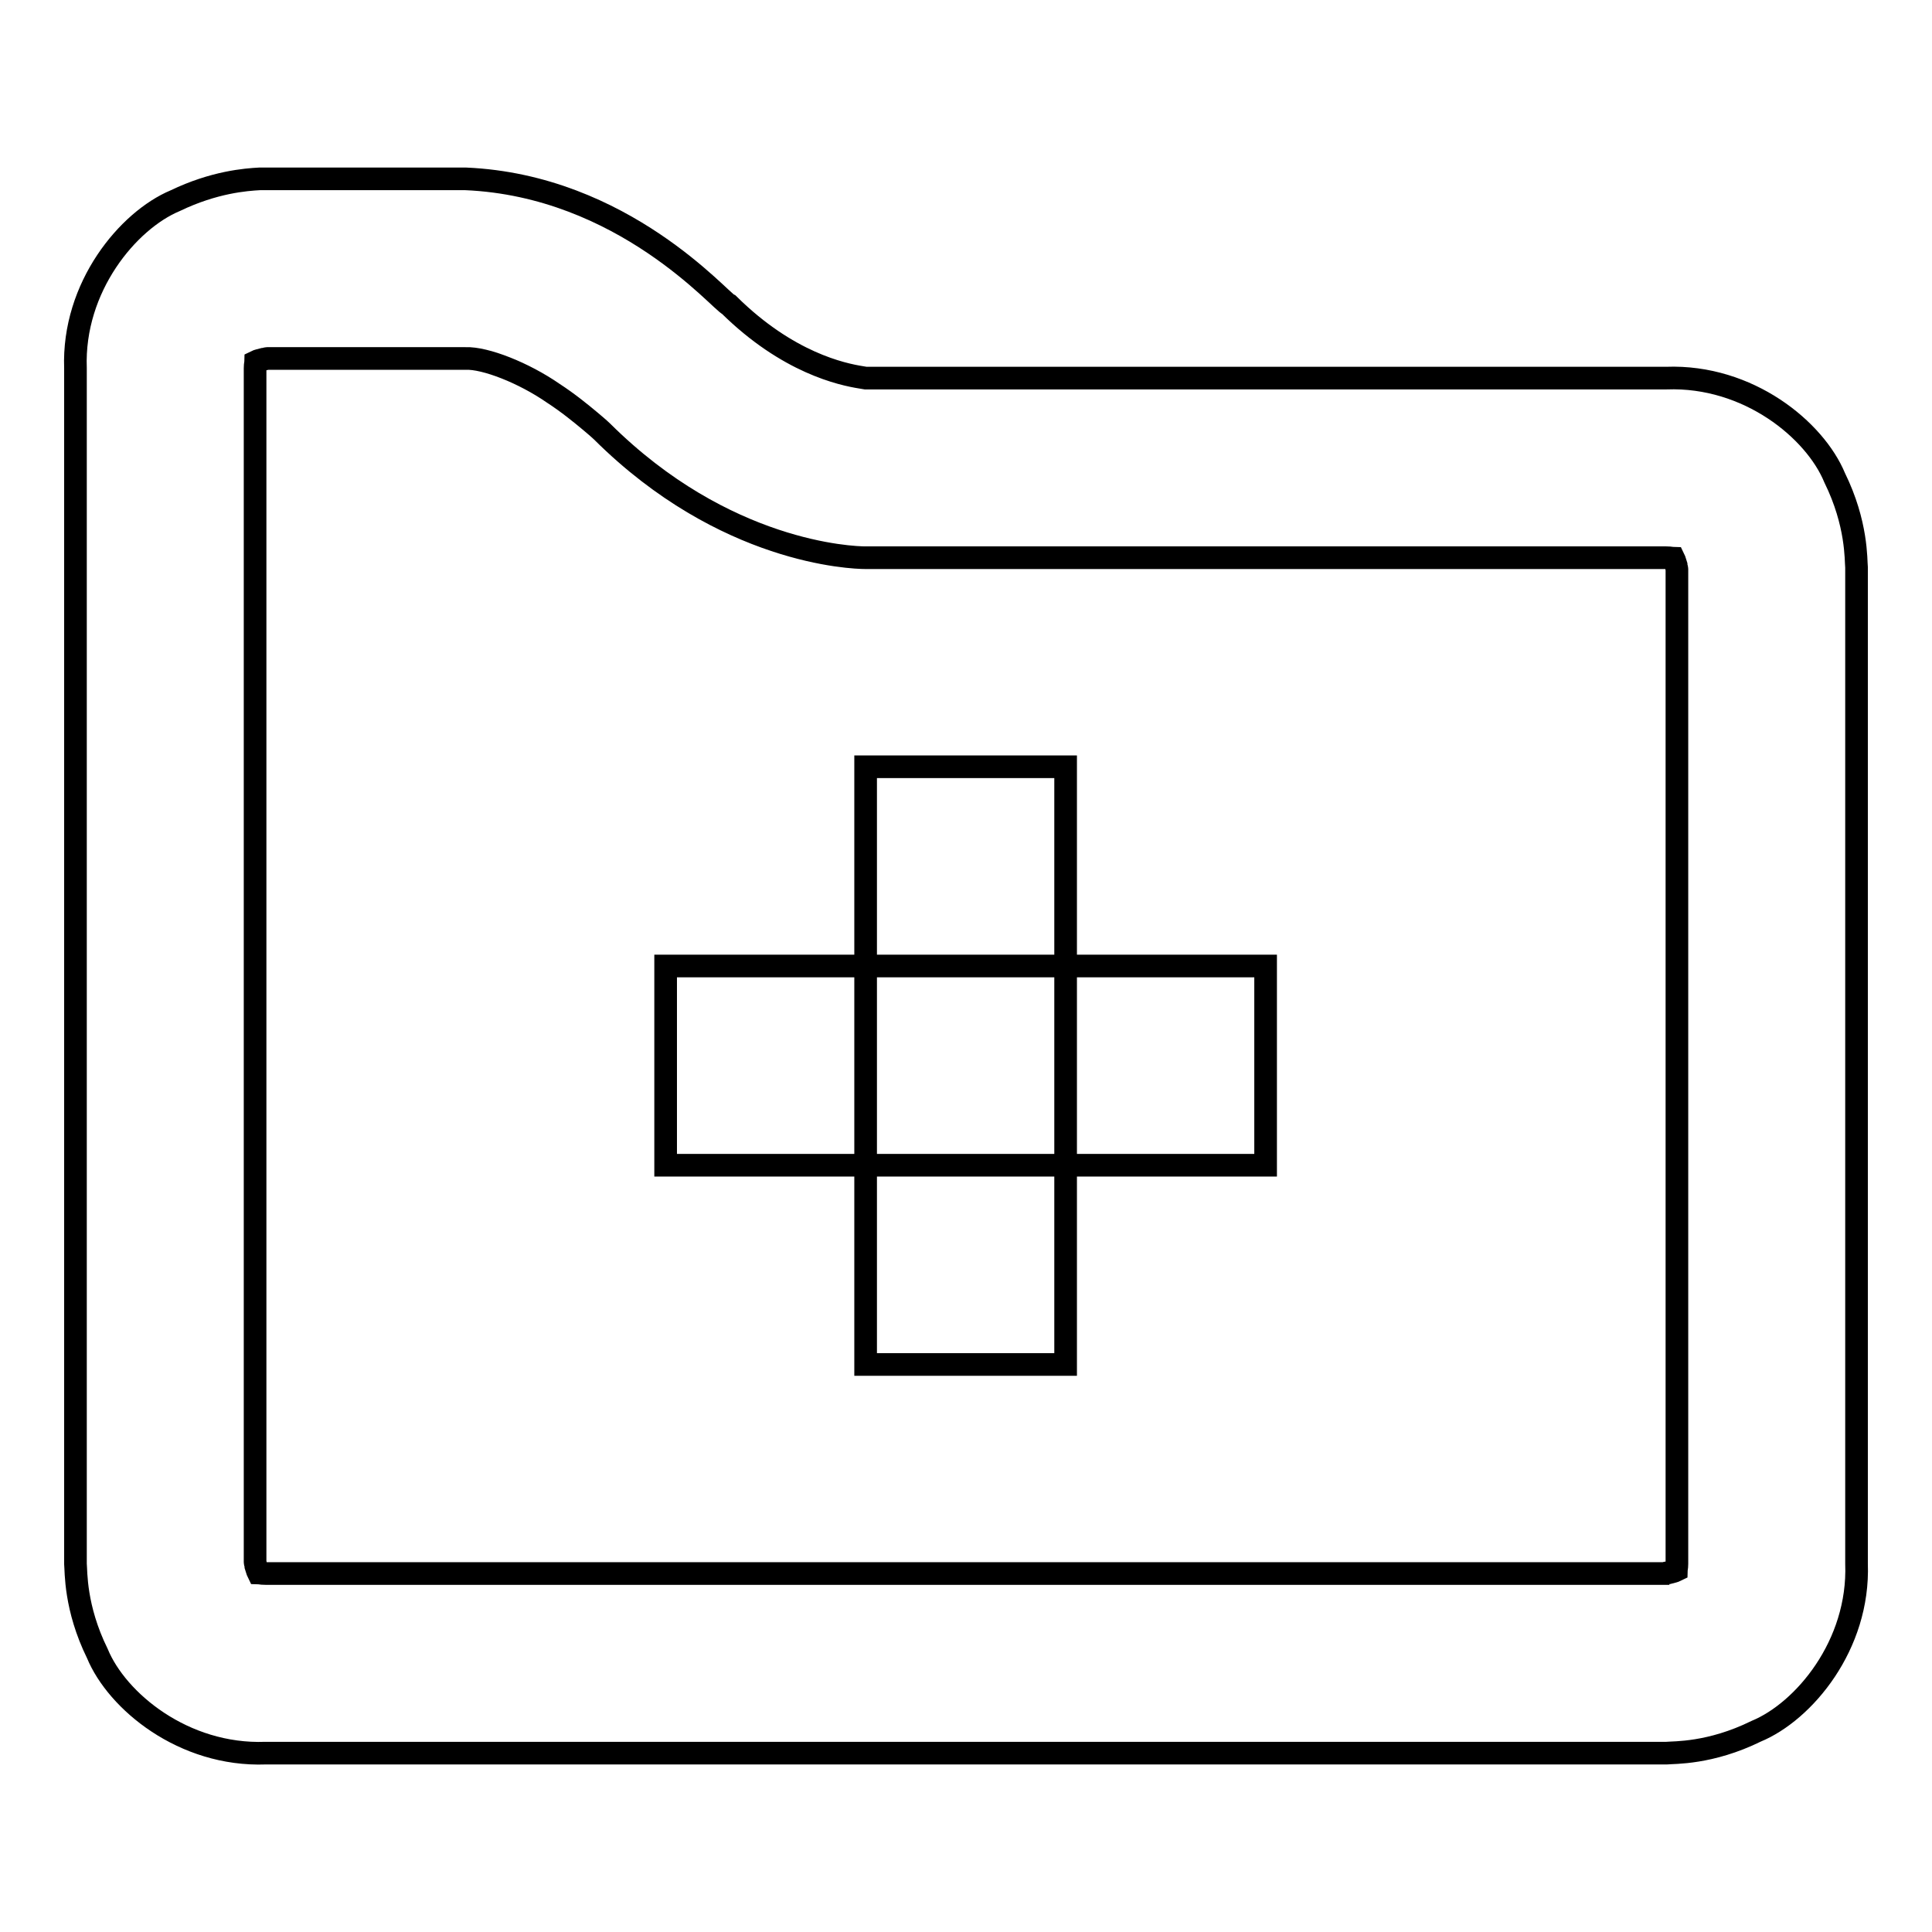 <?xml version="1.0" encoding="utf-8"?>
<!-- Svg Vector Icons : http://www.onlinewebfonts.com/icon -->
<!DOCTYPE svg PUBLIC "-//W3C//DTD SVG 1.1//EN" "http://www.w3.org/Graphics/SVG/1.1/DTD/svg11.dtd">
<svg version="1.1" xmlns="http://www.w3.org/2000/svg" xmlns:xlink="http://www.w3.org/1999/xlink" x="0px" y="0px" viewBox="0 0 256 256" enable-background="new 0 0 256 256" xml:space="preserve">
<g><g><path stroke-width="3" fill-opacity="0" stroke="#000000"  d="M246,207.2v-132c-0.1-1,0.1-5.8-2.9-11.9c-2.6-6.3-11.4-13.6-22.3-13.2H114.7c0,0,0,0-0.6-0.1c-2.5-0.4-9.7-1.9-17.5-9.6c-1.1-0.4-14-15.8-34.9-16.7H35.2l0,0c-0.3,0-0.5,0-0.8,0c-1.8,0.1-6,0.4-11.2,2.9C17,29.2,9.6,38,10,48.8v158.4c0.1,1-0.1,5.8,2.9,11.9c2.6,6.3,11.4,13.6,22.3,13.2h185.6c1-0.1,5.8,0.1,11.9-2.9C239,226.8,246.4,218,246,207.2z M220.6,208.5H35.2c-0.7,0-0.9-0.1-1-0.1c-0.1-0.2-0.2-0.6-0.3-0.9c0-0.2-0.1-0.4-0.1-0.5V48.8c0-0.6,0.1-0.8,0.1-0.9c0.2-0.1,0.6-0.2,1-0.3c0.2,0,0.4-0.1,0.5-0.1h26.3c2.6-0.1,7.7,1.9,11.6,4.6c2,1.3,3.7,2.7,4.9,3.7c1.2,1,1.6,1.4,1.6,1.4c16.2,16.1,33.1,16.7,34.9,16.7h106.1c0.6,0,0.9,0.1,1,0.1c0.1,0.2,0.2,0.6,0.3,0.9c0,0.2,0.1,0.4,0.1,0.5v131.8c0,0.6-0.1,0.8-0.1,0.9c-0.2,0.1-0.6,0.2-1,0.3C220.9,208.4,220.7,208.4,220.6,208.5z"/><path stroke-width="3" fill-opacity="0" stroke="#000000"  d="M88.2,154.4V128h79.5v26.4H88.2L88.2,154.4z M114.7,180.8v-79.2h26.5v79.2H114.7L114.7,180.8z"/></g></g>
</svg>